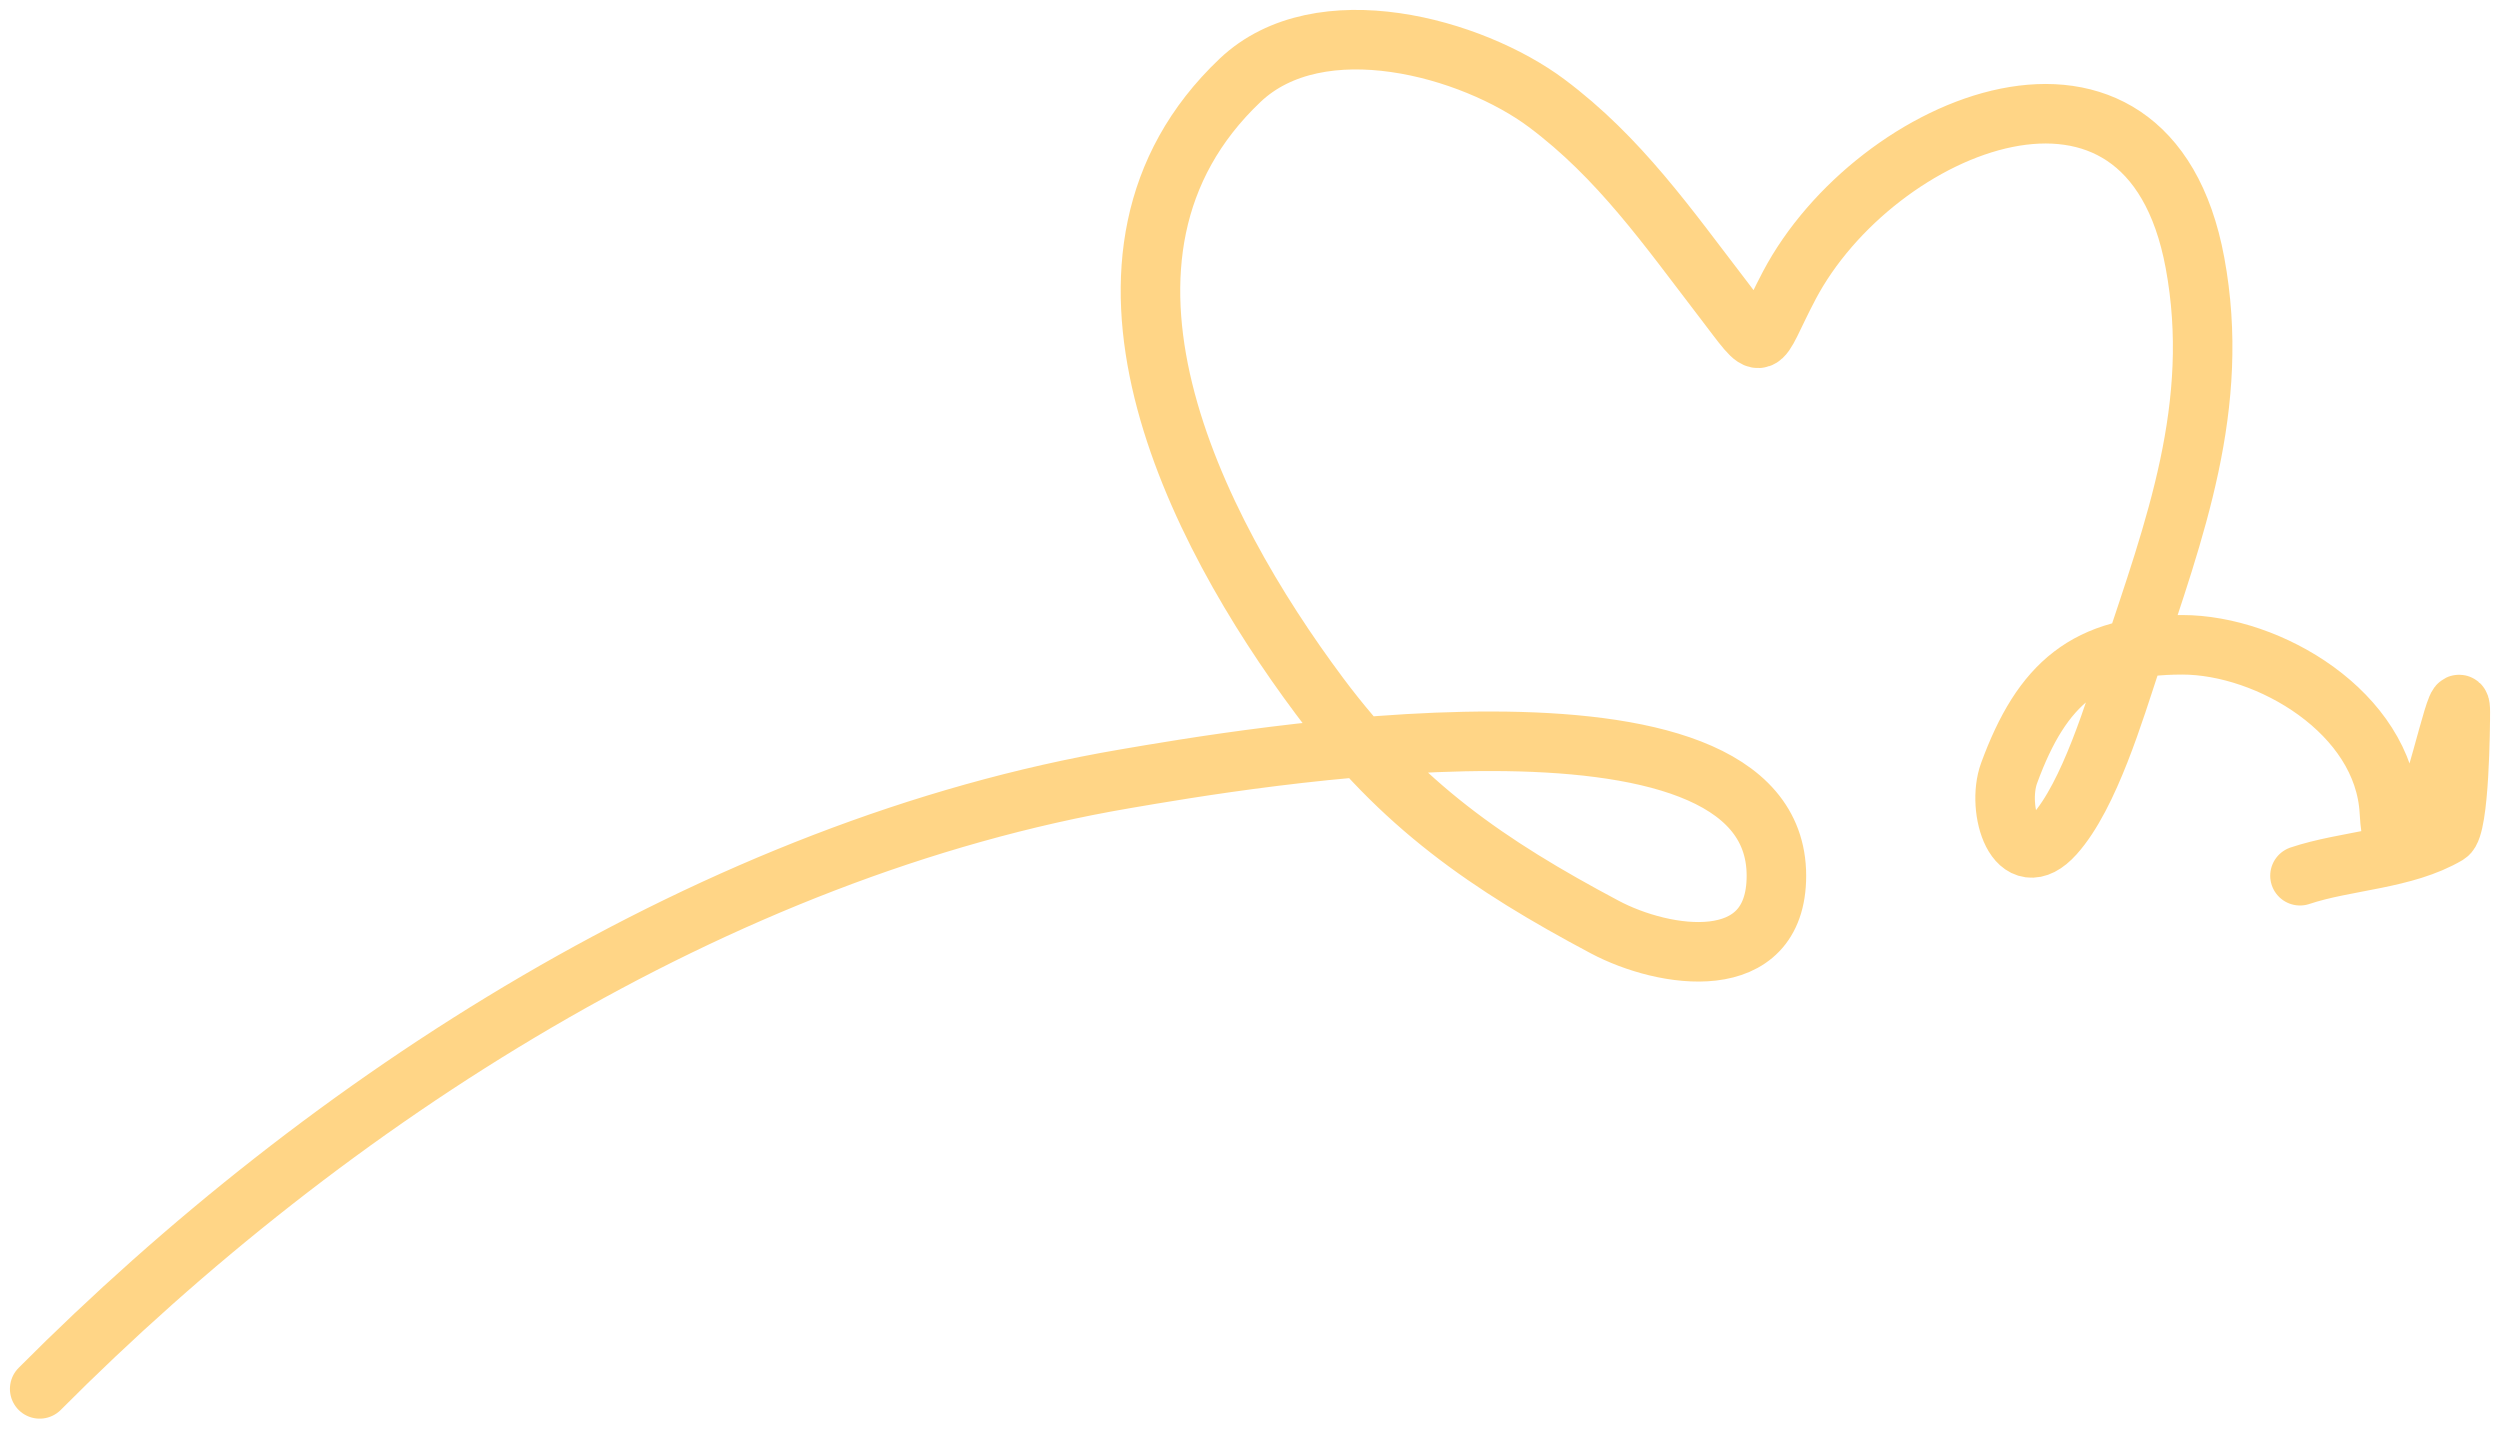 <svg width="126" height="72" viewBox="0 0 126 72" fill="none" xmlns="http://www.w3.org/2000/svg">
<path d="M2 70C16.509 55.424 36.127 42.762 56.707 39.252C62.303 38.297 89.531 33.535 89.531 44.137C89.531 49.215 83.866 48.312 80.878 46.723C74.996 43.595 70.612 40.588 66.504 35.085C60.162 26.59 53.191 12.881 62.499 4.049C66.517 0.237 74.204 2.405 77.946 5.198C81.615 7.937 84.057 11.451 86.813 15.041C89.054 17.959 88.453 17.662 90.175 14.394C94.497 6.191 108.254 0.429 110.627 13.245C111.959 20.435 109.602 26.678 107.409 33.289C106.585 35.772 105.308 40.089 103.547 42.054C101.631 44.193 100.593 40.781 101.259 38.964C102.916 34.447 105.153 32.498 109.983 32.498C114.352 32.498 120.148 35.911 120.424 40.904C120.578 43.674 121.275 42.996 122.212 40.904C122.939 39.281 124 34.095 124 35.875C124 36.502 123.965 41.694 123.356 42.054C121.188 43.335 118.244 43.358 115.919 44.137" stroke="#FFAD0F" stroke-opacity="0.5" stroke-width="3" stroke-linecap="round"/>
</svg>
